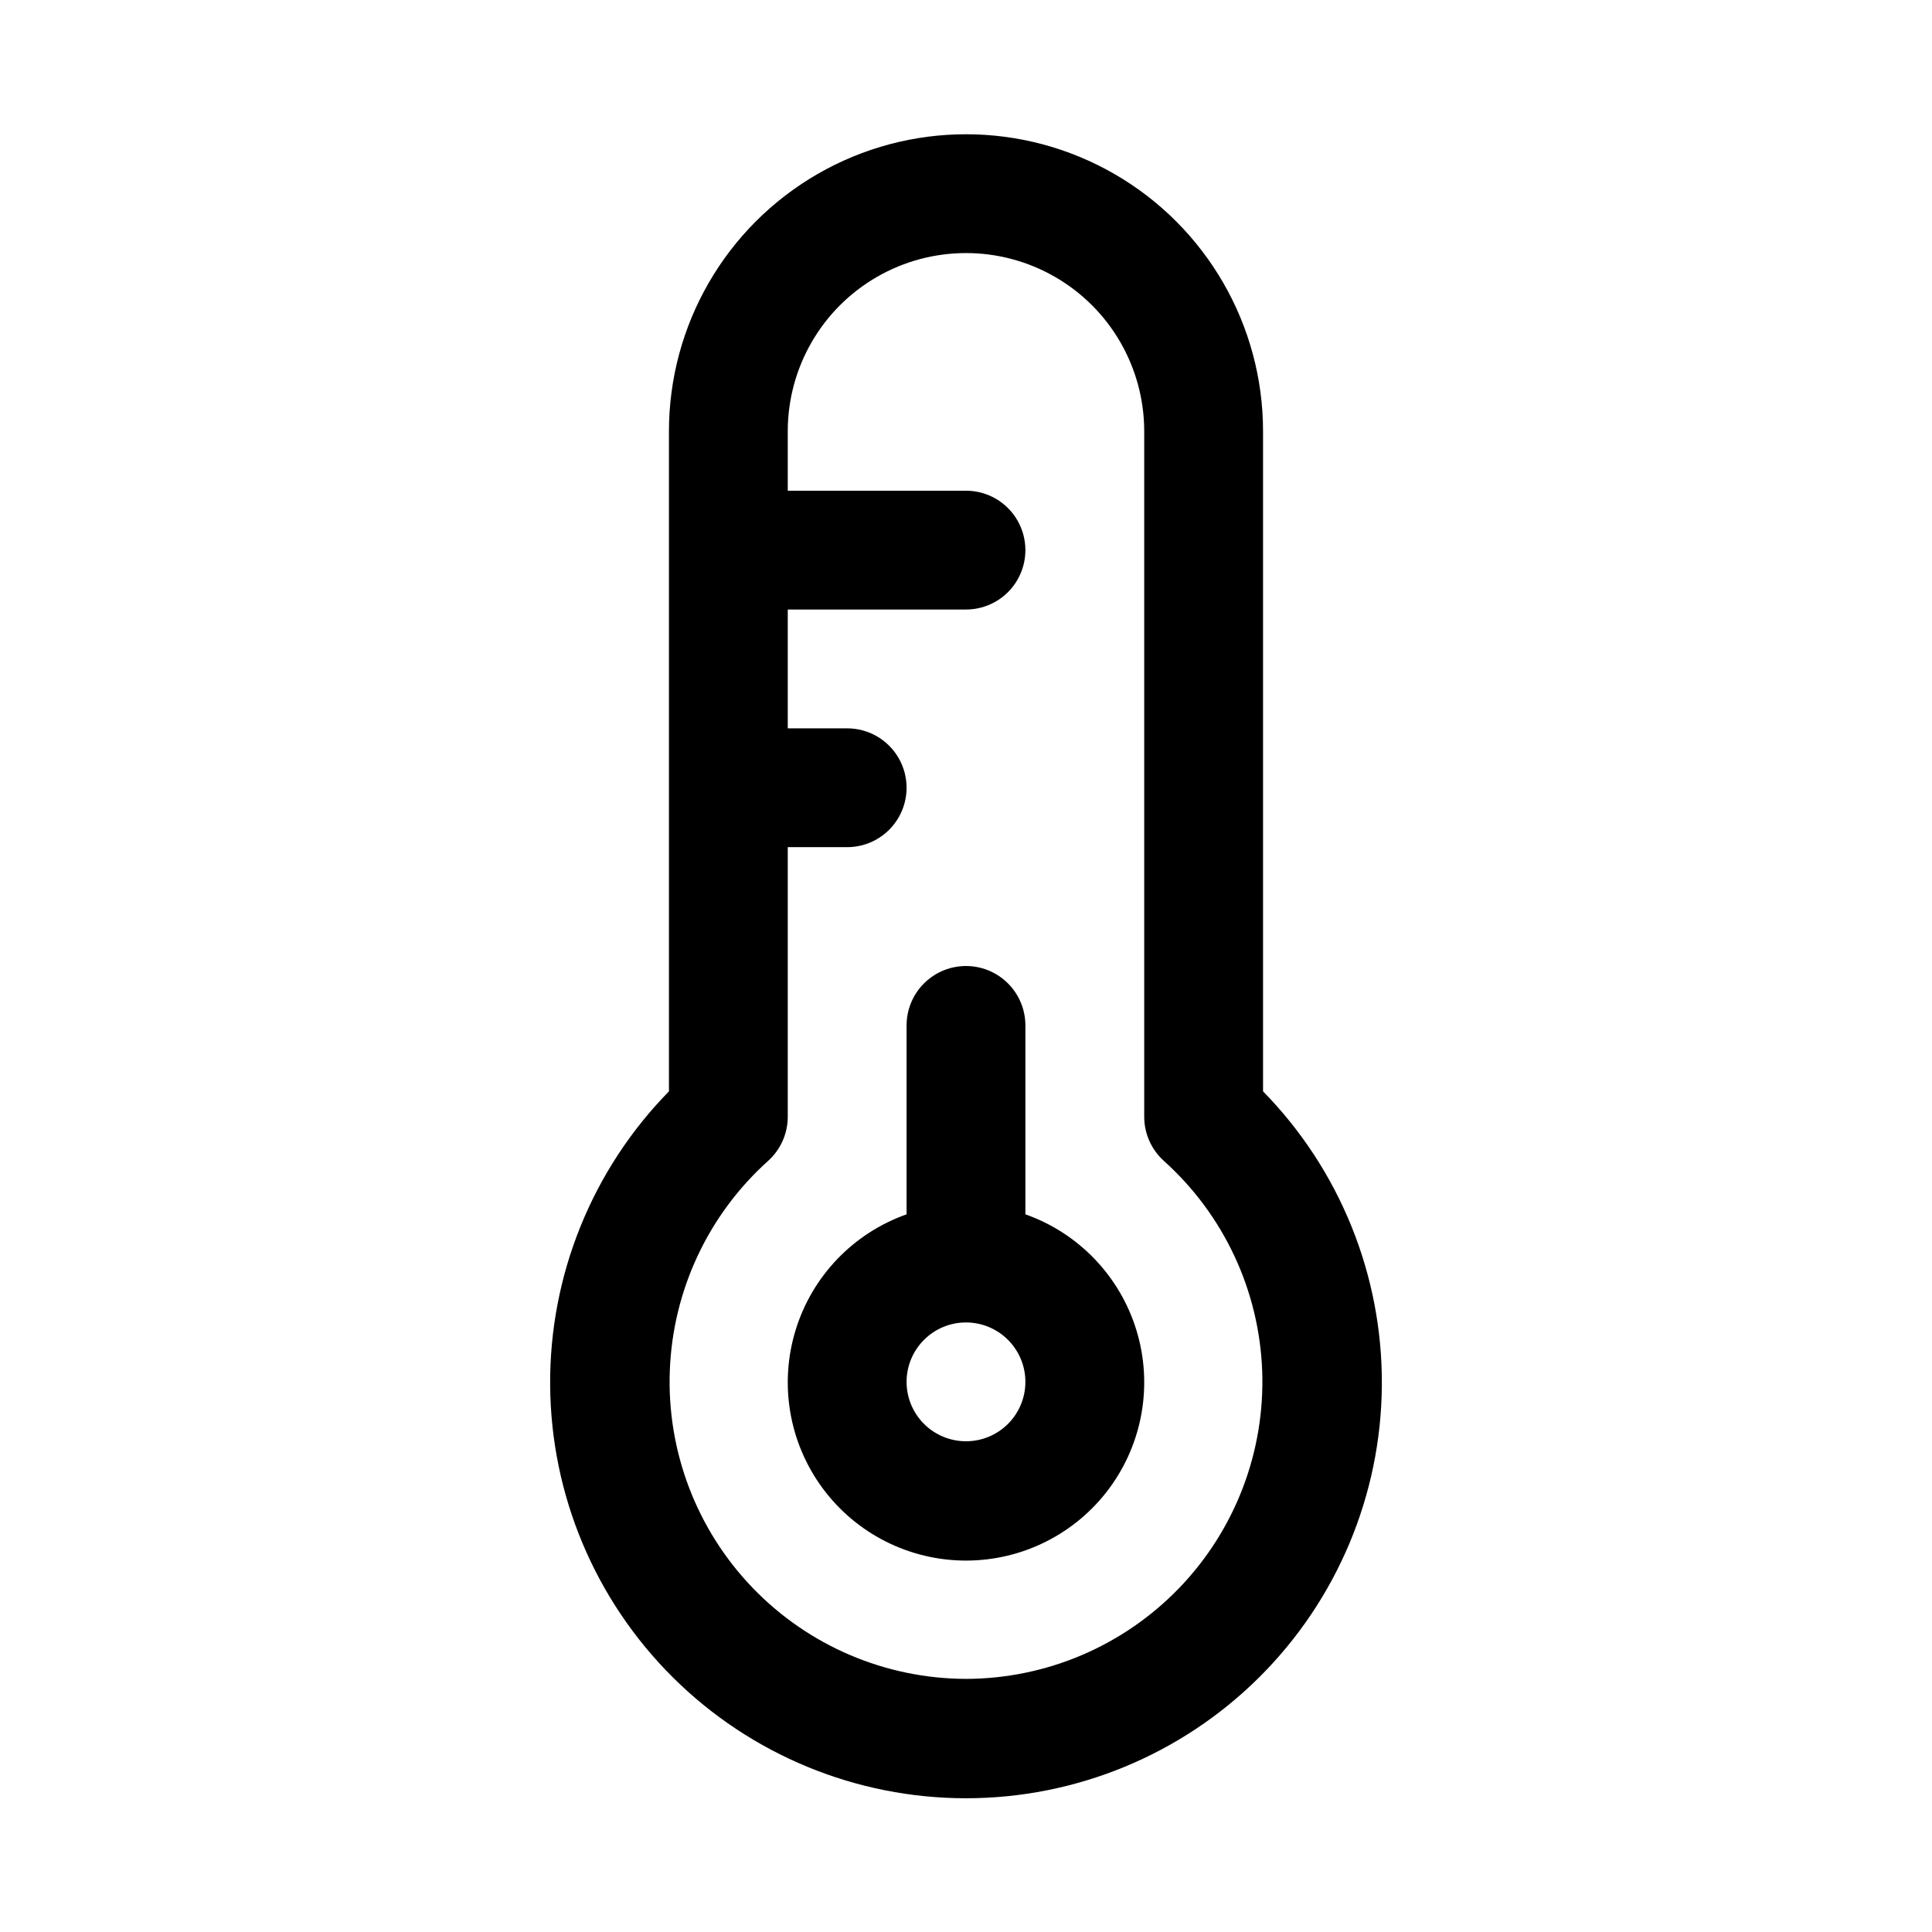 <?xml version="1.0" encoding="UTF-8"?>
<!-- Uploaded to: SVG Repo, www.svgrepo.com, Generator: SVG Repo Mixer Tools -->
<svg fill="#000000" width="800px" height="800px" version="1.1" viewBox="144 144 512 512" xmlns="http://www.w3.org/2000/svg">
 <g>
  <path d="m415.74 465.81v-50.066c0-5.625-3-10.82-7.871-13.633s-10.875-2.812-15.746 0-7.871 8.008-7.871 13.633v50.066c-14.121 4.992-25.035 16.387-29.418 30.707-4.383 14.32-1.715 29.871 7.191 41.914 8.906 12.039 22.996 19.141 37.973 19.141s29.066-7.102 37.973-19.141c8.906-12.043 11.574-27.594 7.191-41.914-4.387-14.32-15.301-25.715-29.422-30.707zm-15.742 60.141c-4.176 0-8.18-1.656-11.133-4.609-2.953-2.953-4.613-6.957-4.613-11.133s1.66-8.18 4.613-11.133c2.953-2.953 6.957-4.613 11.133-4.613s8.18 1.66 11.133 4.613c2.949 2.953 4.609 6.957 4.609 11.133s-1.66 8.18-4.609 11.133c-2.953 2.953-6.957 4.609-11.133 4.609z"/>
  <path d="m478.72 258.3c0-28.121-15.004-54.109-39.359-68.172s-54.363-14.062-78.723 0c-24.355 14.062-39.359 40.051-39.359 68.172v174.92c-20.363 20.785-31.684 48.781-31.484 77.879s11.895 56.938 32.543 77.445c20.645 20.504 48.562 32.012 77.664 32.012 29.098 0 57.016-11.508 77.66-32.012 20.648-20.508 32.348-48.348 32.543-77.445 0.199-29.098-11.121-57.094-31.484-77.879zm-78.719 330.62c-21.348-0.047-41.762-8.758-56.559-24.141-14.801-15.383-22.719-36.117-21.938-57.449 0.777-21.332 10.184-41.434 26.066-55.695 3.297-2.977 5.188-7.211 5.195-11.652v-71.477h15.746c5.625 0 10.82-3.004 13.633-7.875 2.812-4.871 2.812-10.871 0-15.742-2.812-4.871-8.008-7.871-13.633-7.871h-15.746v-31.488h47.234c5.625 0 10.82-3 13.633-7.871 2.812-4.875 2.812-10.875 0-15.746-2.812-4.871-8.008-7.871-13.633-7.871h-47.234v-15.746c0-16.875 9.004-32.465 23.617-40.902 14.613-8.438 32.617-8.438 47.23 0s23.617 24.027 23.617 40.902v181.69c0.012 4.441 1.898 8.676 5.195 11.652 15.883 14.262 25.289 34.363 26.07 55.695 0.777 21.332-7.141 42.066-21.941 57.449-14.797 15.383-35.211 24.094-56.555 24.141z"/>
 </g>
</svg>